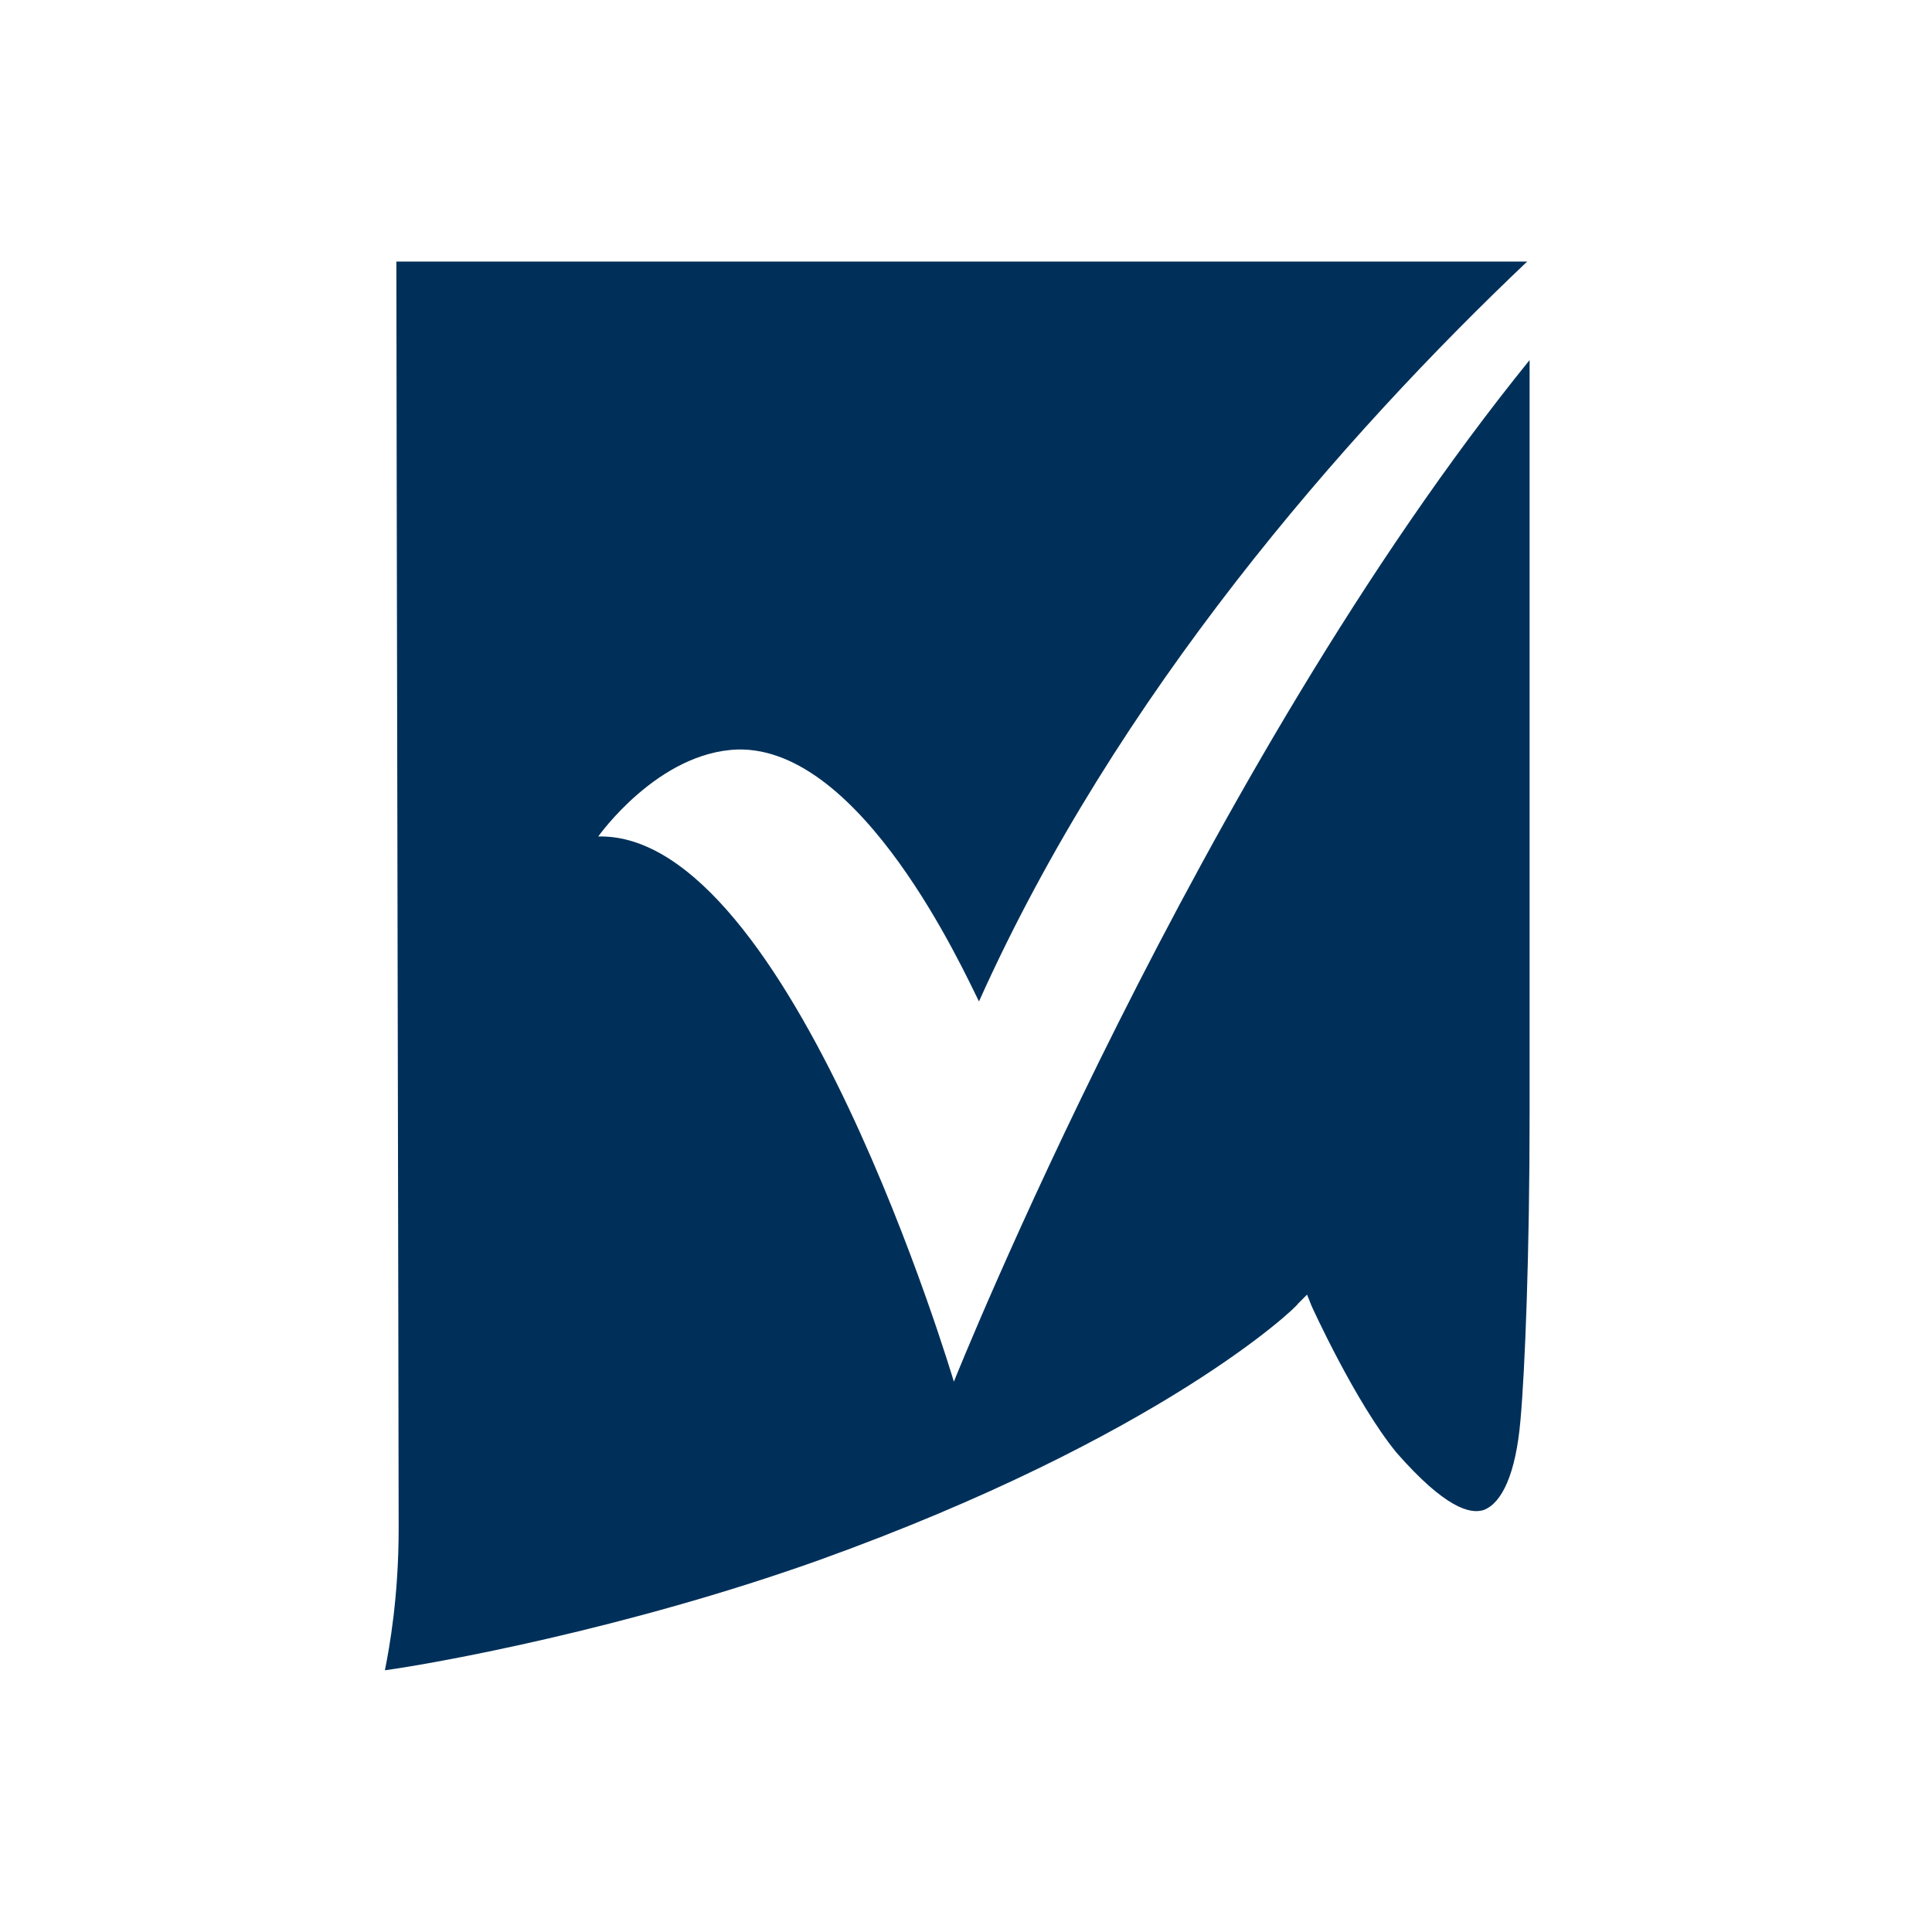 <svg fill="none" height="32" viewBox="0 0 32 32" width="32" xmlns="http://www.w3.org/2000/svg"><path d="m9.908 13.856s.988-1.404 2.318-1.442c2.052-.038 3.723 3.642 3.989 4.173 2.28-5.084 6.041-9.371 9.08-12.255h-18.73c0 1.745.038 19.539.038 20.981 0 1.138-.152 1.973-.228 2.352.836-.114 3.989-.683 7.181-1.821 5.699-2.049 7.941-4.211 7.941-4.249l.152-.152.076.19s.722 1.593 1.406 2.428c.798.91 1.216 1.024 1.444.949.304-.114.532-.607.608-1.48.076-.835.152-2.77.152-5.084 0-4.173 0-9.713 0-12.482-5.471 6.753-9.536 16.921-9.536 16.921s-2.697-9.106-5.889-9.03z" fill="#003059"/></svg>